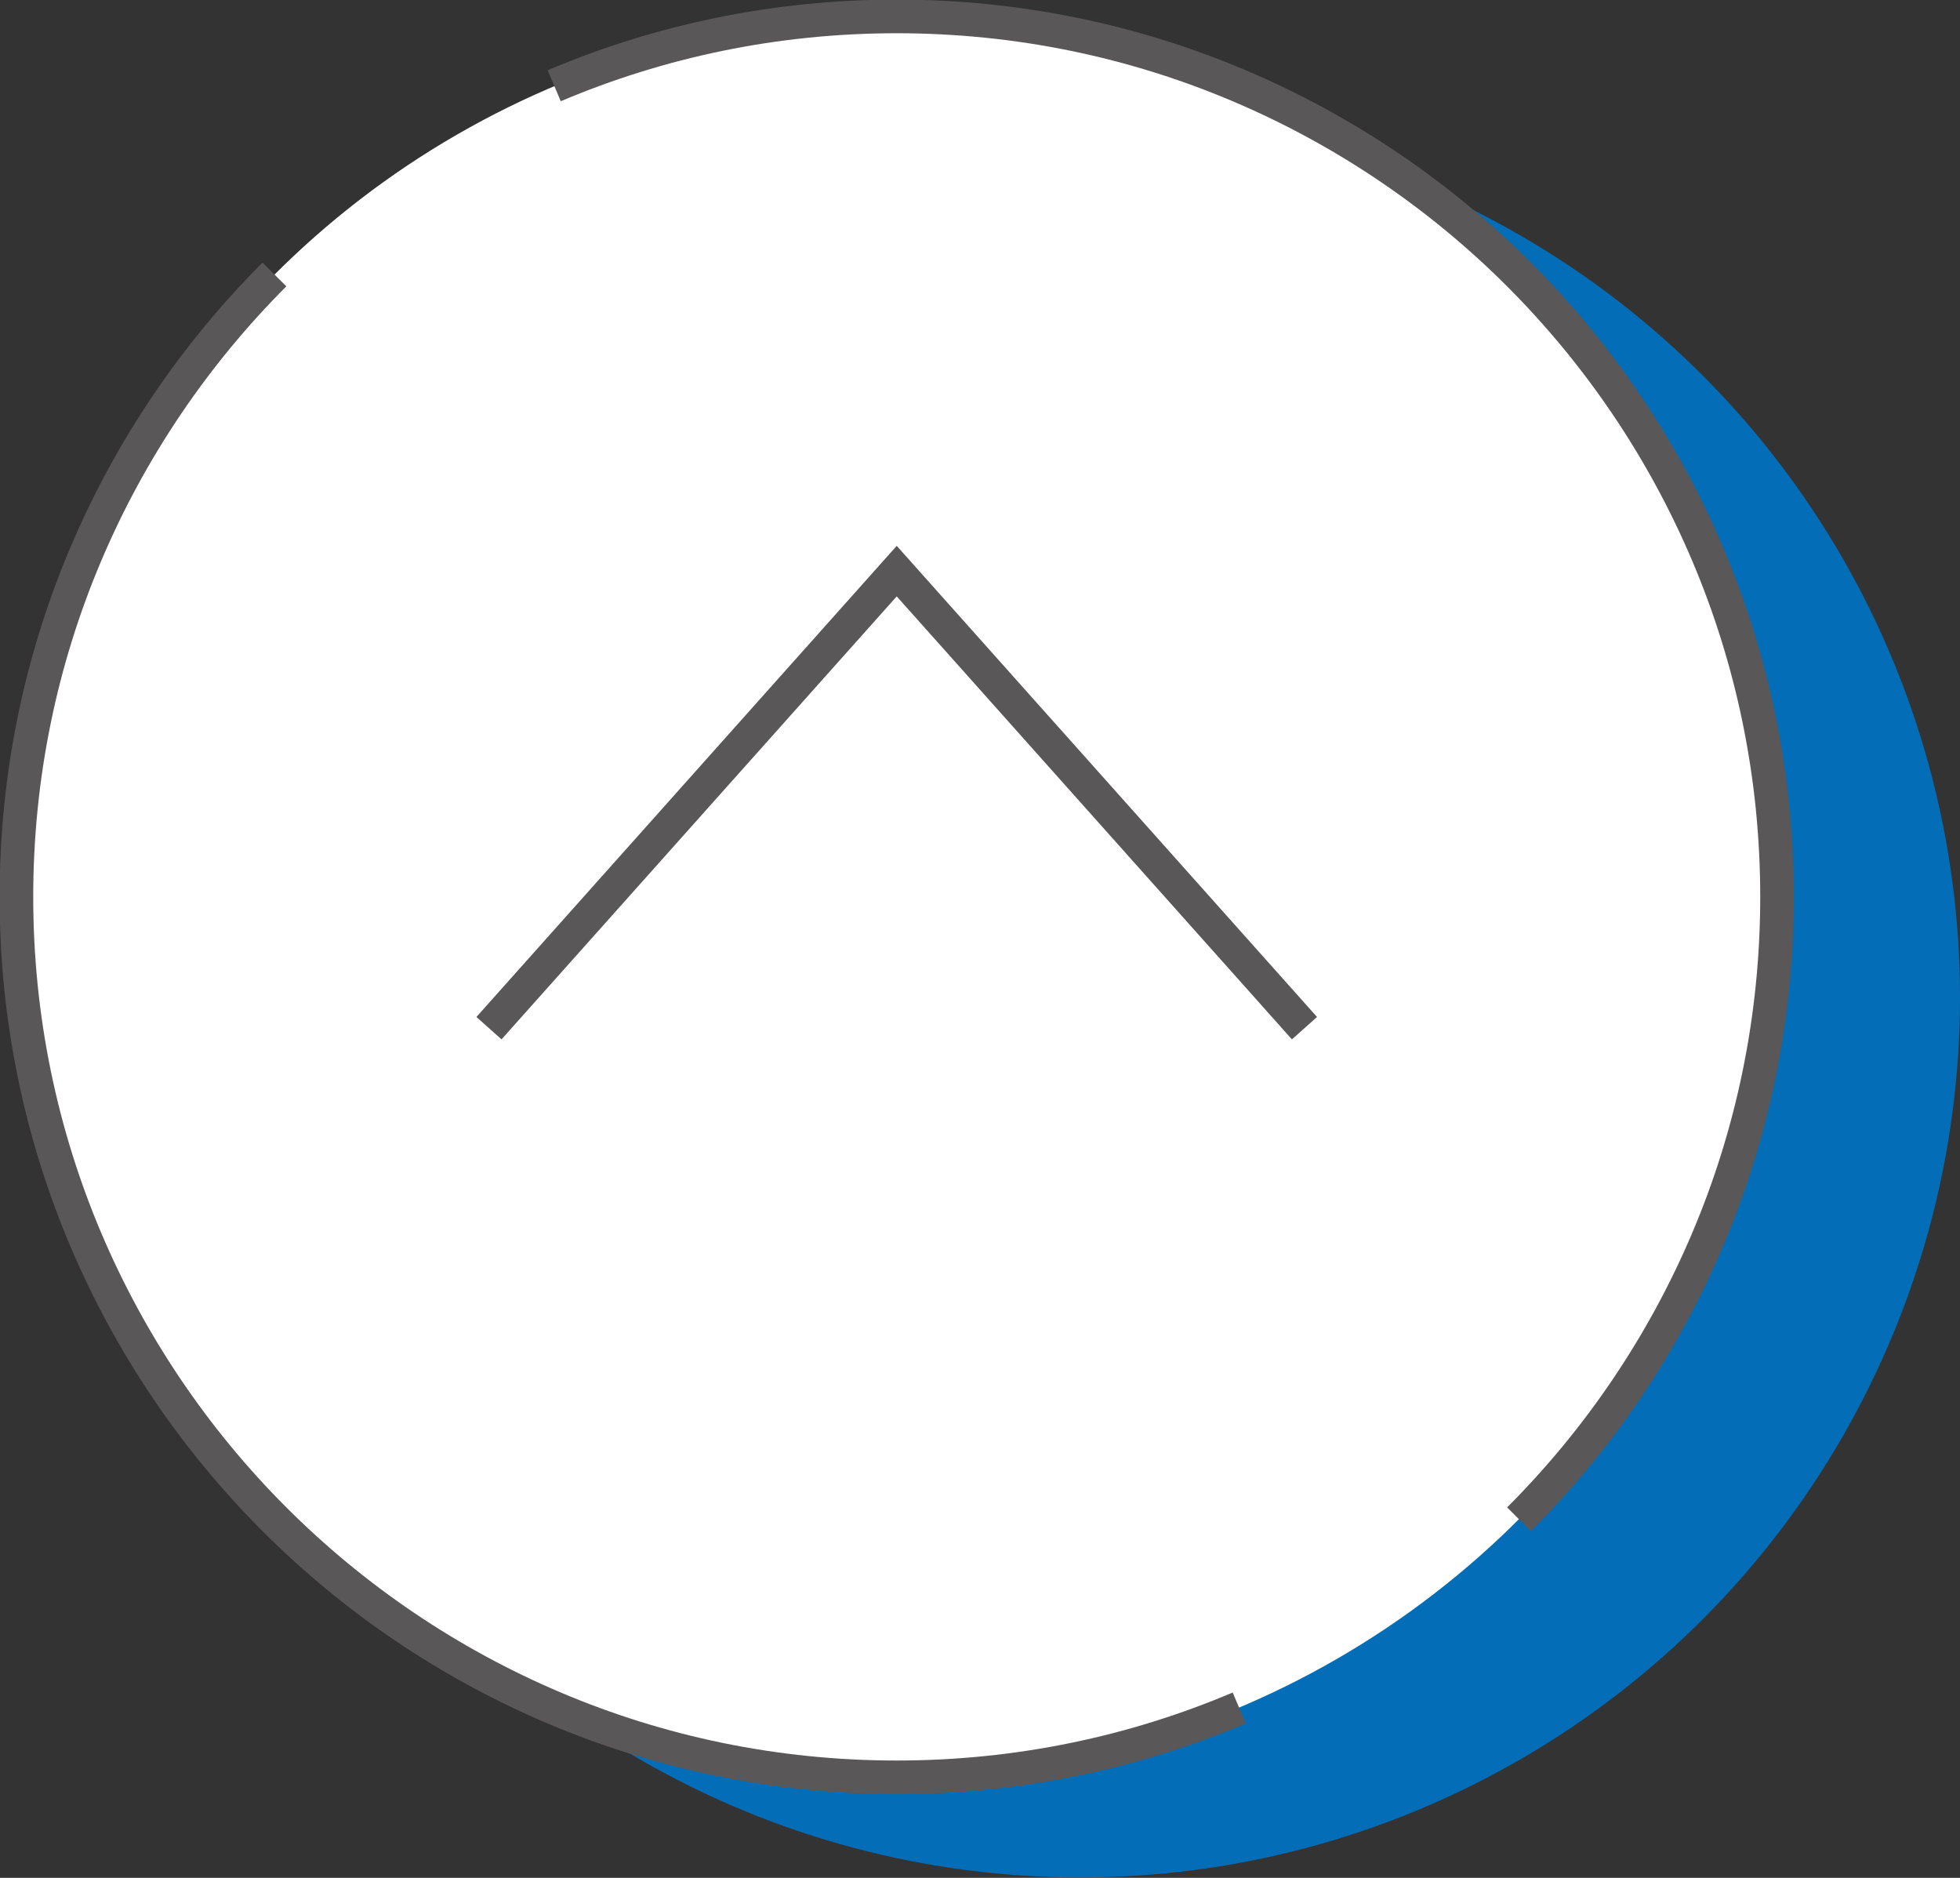<?xml version="1.0" encoding="UTF-8"?>
<svg id="_レイヤー_2" data-name="レイヤー 2" xmlns="http://www.w3.org/2000/svg" viewBox="0 0 47.78 45.77">
  <rect x="0" y="0" width="47.78" height="45.77" fill="#333333" stroke="none"/>
  <defs>
    <style>
      .cls-1 {
        stroke-width: .82px;
      }

      .cls-1, .cls-2 {
        fill: none;
        stroke: #595757;
        stroke-miterlimit: 10;
      }

      .cls-2 {
        stroke-width: .82px;
      }

      .cls-3 {
        fill: #036eb7;
      }

      .cls-3, .cls-4 {
        stroke-width: 0px;
      }

      .cls-4 {
        fill: #fff;
      }
    </style>
  </defs>
  <g id="Footer">
    <g>
      <circle class="cls-3" cx="26.33" cy="24.31" r="21.45"/>
      <circle class="cls-4" cx="21.86" cy="21.86" r="21.45"/>
      <g>
        <path class="cls-2" d="M30.21,41.63c-2.57,1.09-5.39,1.69-8.35,1.69s-5.78-.6-8.35-1.69c-2.57-1.09-4.88-2.66-6.82-4.6-1.94-1.94-3.51-4.25-4.6-6.82-1.09-2.57-1.69-5.39-1.69-8.35s.6-5.78,1.69-8.35,2.66-4.88,4.6-6.82"/>
        <path class="cls-2" d="M13.51,2.09c2.57-1.09,5.39-1.69,8.35-1.69s5.78.6,8.35,1.69c2.57,1.09,4.88,2.66,6.82,4.6,1.94,1.94,3.51,4.25,4.6,6.82,1.09,2.57,1.69,5.39,1.69,8.35s-.6,5.78-1.69,8.35c-1.09,2.57-2.66,4.88-4.6,6.82"/>
      </g>
      <polyline class="cls-1" points="31.8 25.06 21.86 13.92 11.92 25.06"/>
    </g>
  </g>
</svg>